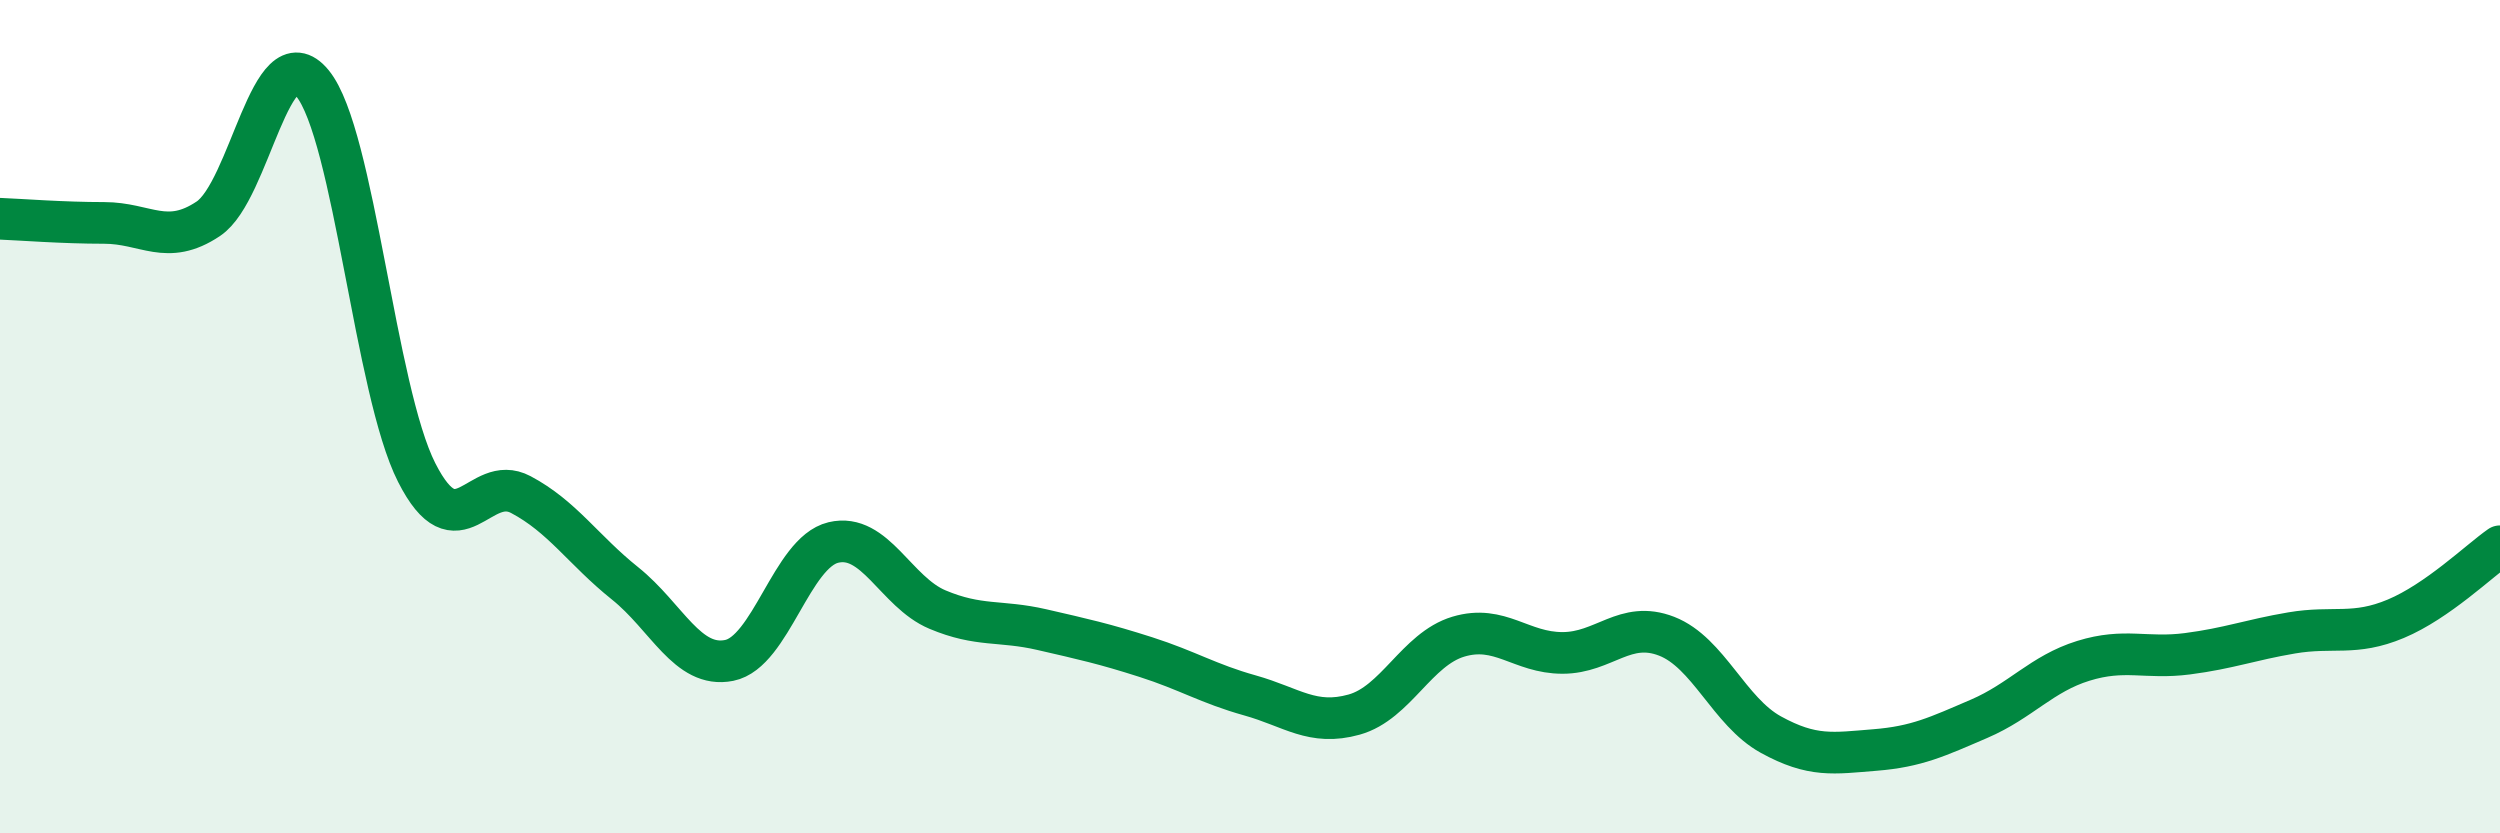 
    <svg width="60" height="20" viewBox="0 0 60 20" xmlns="http://www.w3.org/2000/svg">
      <path
        d="M 0,5.25 C 0.5,5.27 1.5,5.35 2.5,5.35 C 3.5,5.35 4,5.92 5,5.25 C 6,4.58 6.5,0.78 7.5,2 C 8.5,3.22 9,9.37 10,11.34 C 11,13.31 11.5,11.34 12.5,11.87 C 13.5,12.4 14,13.2 15,14 C 16,14.8 16.5,16.05 17.5,15.85 C 18.5,15.65 19,13.26 20,13.02 C 21,12.78 21.5,14.21 22.5,14.63 C 23.5,15.05 24,14.88 25,15.11 C 26,15.34 26.5,15.45 27.5,15.77 C 28.5,16.09 29,16.41 30,16.69 C 31,16.97 31.5,17.43 32.5,17.15 C 33.5,16.87 34,15.58 35,15.28 C 36,14.98 36.5,15.67 37.5,15.67 C 38.5,15.67 39,14.88 40,15.27 C 41,15.66 41.5,17.08 42.5,17.63 C 43.5,18.18 44,18.08 45,18 C 46,17.92 46.5,17.68 47.5,17.25 C 48.5,16.82 49,16.17 50,15.86 C 51,15.55 51.5,15.82 52.5,15.69 C 53.5,15.56 54,15.36 55,15.19 C 56,15.02 56.5,15.27 57.5,14.85 C 58.5,14.43 59.5,13.46 60,13.11L60 20L0 20Z"
        fill="#008740"
        opacity="0.1"
        stroke-linecap="round"
        stroke-linejoin="round"
      />
      <path
        d="M 0,5.25 C 0.5,5.27 1.5,5.35 2.5,5.35 C 3.5,5.35 4,5.92 5,5.25 C 6,4.58 6.5,0.78 7.5,2 C 8.5,3.22 9,9.37 10,11.34 C 11,13.31 11.5,11.34 12.5,11.87 C 13.5,12.4 14,13.2 15,14 C 16,14.8 16.5,16.05 17.5,15.85 C 18.5,15.65 19,13.26 20,13.02 C 21,12.78 21.5,14.21 22.5,14.63 C 23.5,15.05 24,14.88 25,15.11 C 26,15.34 26.5,15.45 27.5,15.77 C 28.5,16.09 29,16.41 30,16.69 C 31,16.97 31.5,17.43 32.5,17.15 C 33.5,16.87 34,15.58 35,15.28 C 36,14.98 36.5,15.67 37.5,15.67 C 38.5,15.67 39,14.88 40,15.27 C 41,15.66 41.5,17.08 42.5,17.63 C 43.5,18.18 44,18.08 45,18 C 46,17.92 46.5,17.68 47.5,17.25 C 48.5,16.82 49,16.17 50,15.86 C 51,15.55 51.5,15.82 52.5,15.69 C 53.5,15.56 54,15.36 55,15.19 C 56,15.02 56.5,15.27 57.5,14.85 C 58.5,14.43 59.5,13.46 60,13.11"
        stroke="#008740"
        stroke-width="1"
        fill="none"
        stroke-linecap="round"
        stroke-linejoin="round"
      />
    </svg>
  